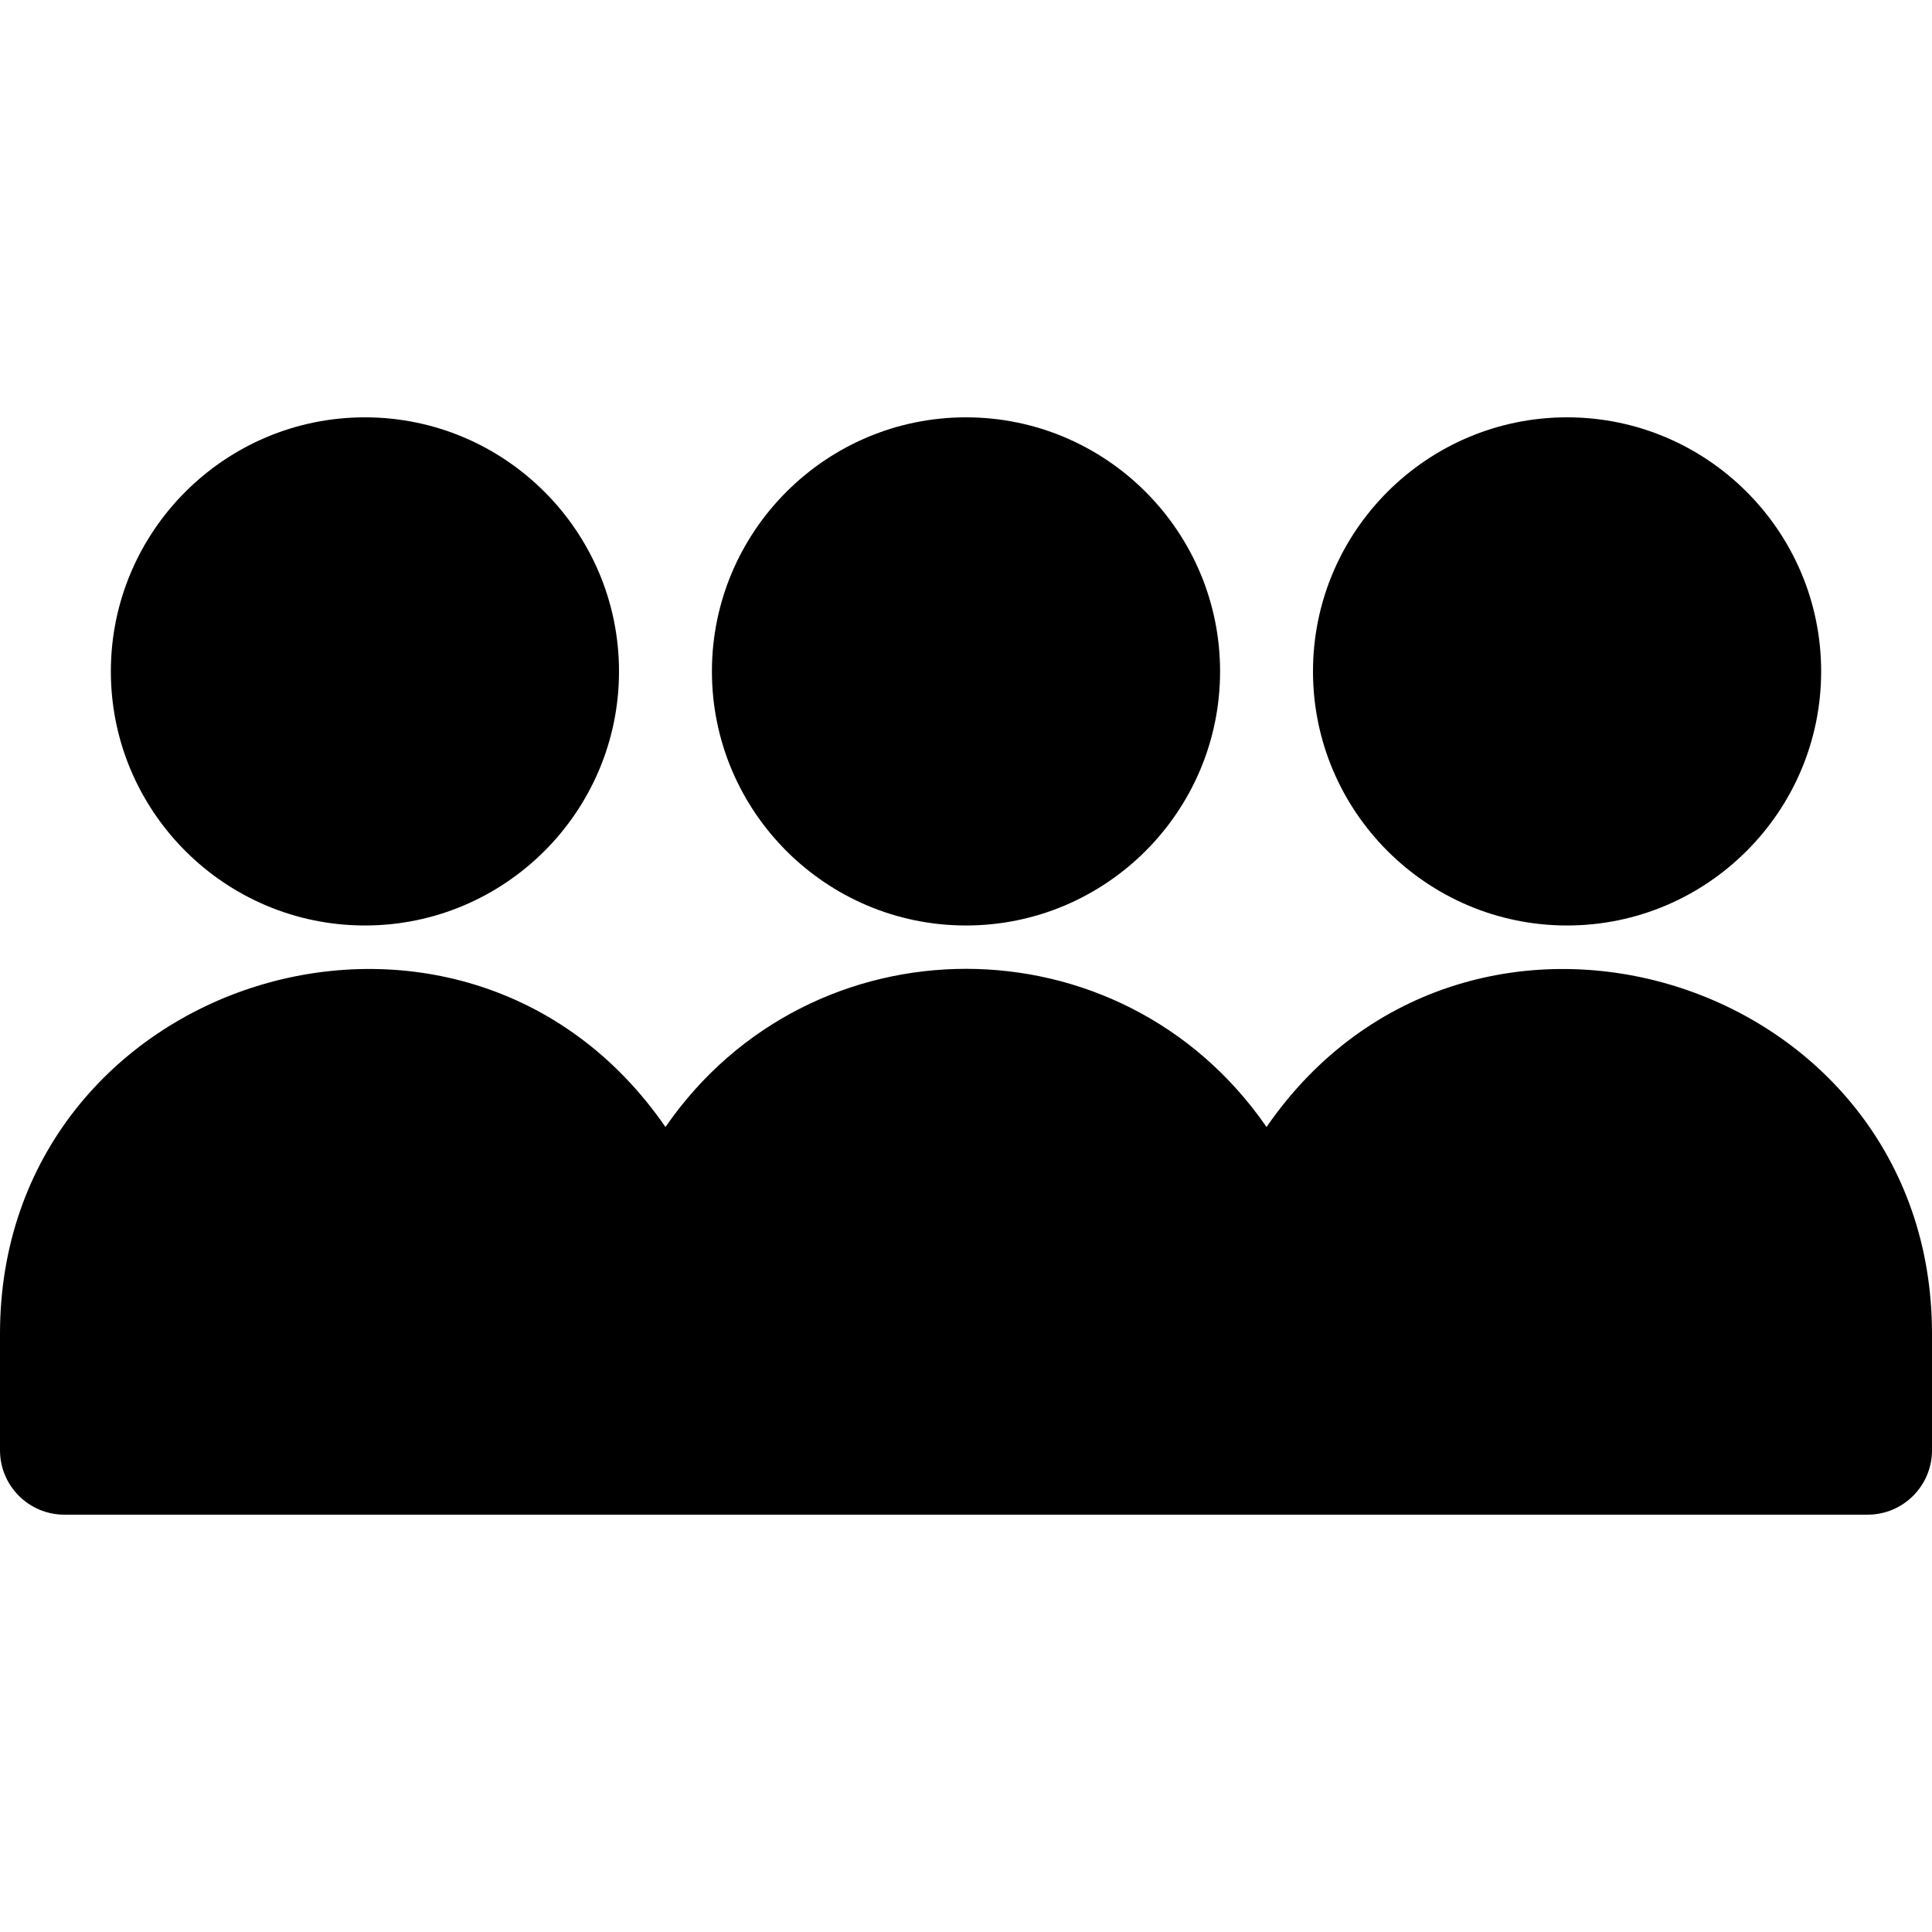 <?xml version="1.0" encoding="iso-8859-1"?>
<!-- Uploaded to: SVG Repo, www.svgrepo.com, Generator: SVG Repo Mixer Tools -->
<svg fill="#000000" height="800px" width="800px" version="1.1" id="Layer_1" xmlns="http://www.w3.org/2000/svg" xmlns:xlink="http://www.w3.org/1999/xlink" 
	 viewBox="0 0 512 512" xml:space="preserve">
<g>
	<g>
		<g>
			<path d="M96.711,245.262c37.127,0,67.333-30.206,67.333-67.333c0-37.127-30.206-67.333-67.333-67.333
				s-67.333,30.205-67.333,67.333C29.379,215.056,59.584,245.262,96.711,245.262z"/>
			<path d="M256,245.262c37.127,0,67.333-30.206,67.333-67.333c0-37.127-30.206-67.333-67.333-67.333
				c-37.127,0-67.333,30.205-67.333,67.333C188.667,215.056,218.873,245.262,256,245.262z"/>
			<path d="M415.289,245.262c37.127,0,67.333-30.206,67.333-67.333c0-37.127-30.206-67.333-67.333-67.333
				s-67.333,30.205-67.333,67.333C347.956,215.056,378.162,245.262,415.289,245.262z"/>
			<path d="M335.644,298.668c-38.588-55.933-120.761-55.844-159.289,0C122.534,220.656,0,258.922,0,353.444v30.893
				c0,9.425,7.641,17.067,17.067,17.067c8.71,0,468.095,0,477.867,0c9.425,0,17.067-7.641,17.067-17.067v-30.893
				C512,258.922,389.452,220.675,335.644,298.668z"/>
		</g>
	</g>
</g>
</svg>